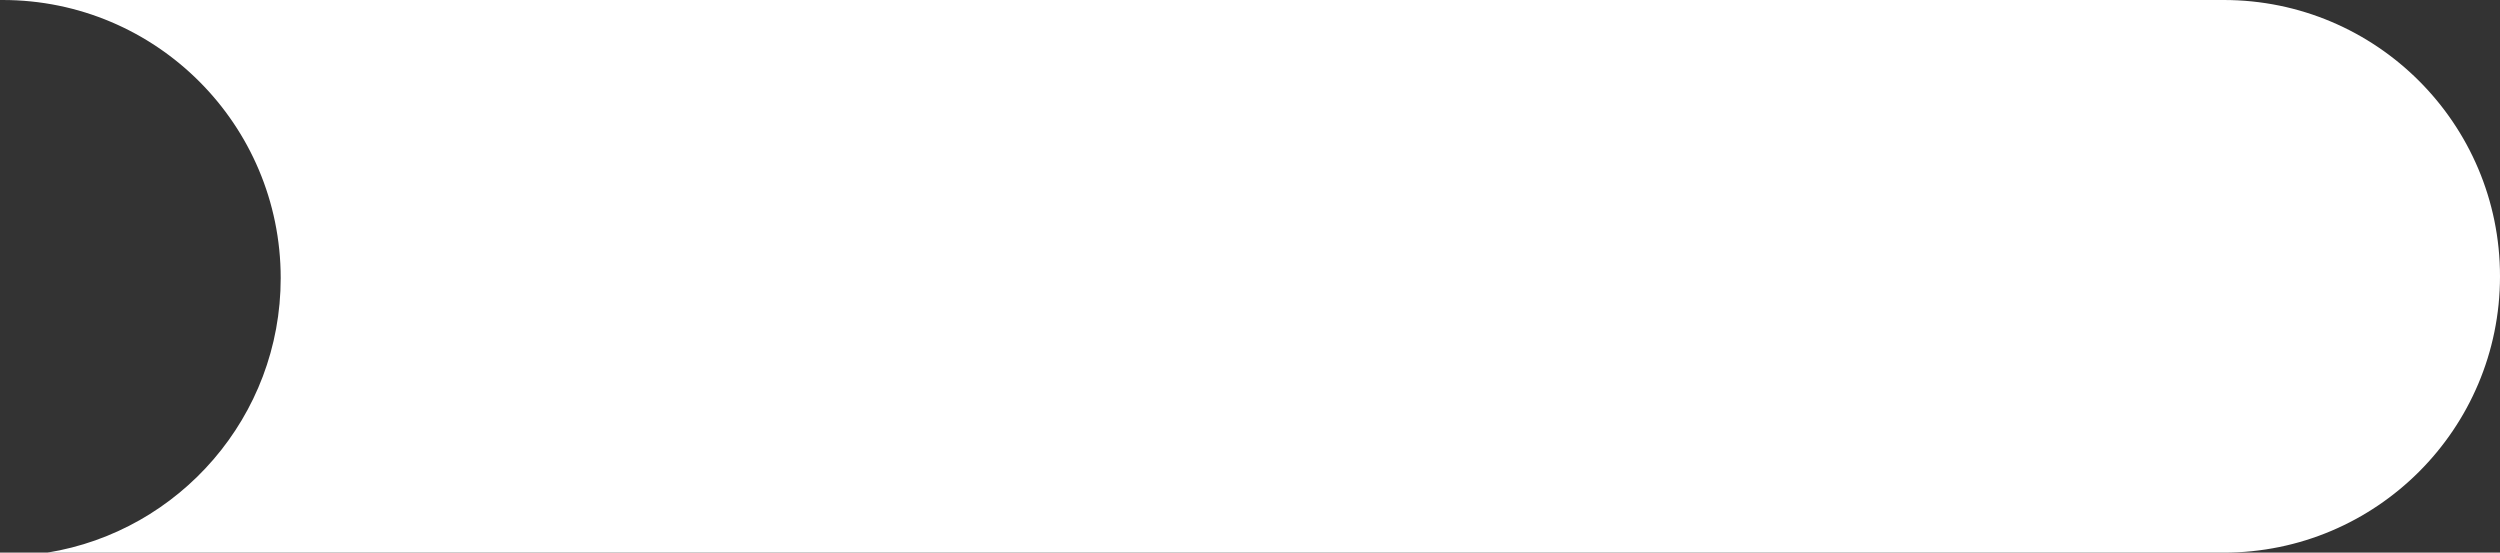 <?xml version="1.0" encoding="UTF-8"?> <svg xmlns="http://www.w3.org/2000/svg" width="285" height="63" viewBox="0 0 285 63" fill="none"><rect x="0" y="0" width="285" height="63" fill="#333333" stroke="none"/><path fill-rule="evenodd" clip-rule="evenodd" d="M5.392 63H253.5C270.897 63 285 48.897 285 31.5C285 14.103 270.897 0 253.5 0H0.296C17.806 0 32 14.194 32 31.704C32 47.478 20.479 60.562 5.392 63Z" fill="white"></path></svg> 